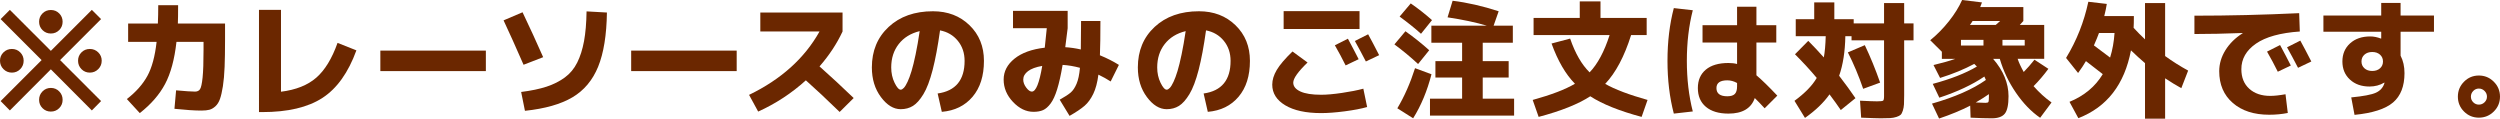 <?xml version="1.0" encoding="UTF-8"?>
<svg id="b" data-name="レイヤー 2" xmlns="http://www.w3.org/2000/svg" width="335.952" height="15.946" viewBox="0 0 335.952 15.946">
  <defs>
    <style>
      .d {
        fill: #6b2700;
      }
    </style>
  </defs>
  <g id="c" data-name="レイヤー 1">
    <g>
      <path class="d" d="M2.72,7.038c.306.306.459.68.459,1.122s-.153.819-.459,1.131c-.306.312-.68.467-1.122.467s-.819-.156-1.131-.467c-.312-.312-.467-.688-.467-1.131s.156-.816.467-1.122c.312-.306.688-.459,1.131-.459s.816.153,1.122.459ZM13.583,2.567l-5.508,5.508,5.508,5.508-1.241,1.258-5.508-5.525L1.326,14.841.085,13.583l5.508-5.508L.085,2.567l1.241-1.241,5.508,5.508L12.342,1.326l1.241,1.241ZM7.956,1.802c.306.306.459.68.459,1.122s-.153.816-.459,1.122-.68.459-1.122.459-.816-.153-1.122-.459-.459-.68-.459-1.122.153-.816.459-1.122c.306-.306.68-.459,1.122-.459s.816.153,1.122.459ZM7.956,12.282c.306.312.459.688.459,1.131s-.153.816-.459,1.122c-.306.306-.68.459-1.122.459s-.816-.153-1.122-.459c-.306-.306-.459-.68-.459-1.122s.153-.819.459-1.131c.306-.312.68-.467,1.122-.467s.816.156,1.122.467ZM13.201,7.038c.312.306.467.68.467,1.122s-.156.819-.467,1.131c-.312.312-.688.467-1.131.467s-.816-.156-1.122-.467c-.306-.312-.459-.688-.459-1.131s.153-.816.459-1.122.68-.459,1.122-.459.819.153,1.131.459Z"/>
      <path class="d" d="M21.266.697h2.669c0,1.133-.012,1.955-.034,2.465h6.341v2.159c0,1.439-.02,2.664-.059,3.672-.04,1.009-.117,1.873-.23,2.593s-.244,1.289-.391,1.708c-.147.419-.352.748-.612.986-.261.238-.53.394-.807.468-.278.073-.638.11-1.08.11-.896,0-2.103-.08-3.621-.238l.221-2.482c1.235.114,2.085.17,2.55.17.306,0,.53-.111.671-.332.142-.221.255-.74.34-1.556.085-.816.127-2.062.127-3.74v-1.054h-3.638c-.261,2.346-.771,4.233-1.53,5.661-.76,1.428-1.893,2.731-3.4,3.91l-1.734-1.887c1.224-.952,2.142-1.986,2.754-3.103.612-1.116,1.026-2.644,1.241-4.582h-3.825v-2.465h3.995c.034-.759.051-1.581.051-2.465Z"/>
      <path class="d" d="M37.76,12.325c2.006-.249,3.587-.878,4.743-1.887,1.156-1.009,2.108-2.567,2.856-4.675l2.533,1.003c-1.088,2.992-2.61,5.123-4.565,6.392-1.955,1.27-4.649,1.904-8.083,1.904h-.442V1.326h2.958v10.999Z"/>
      <path class="d" d="M51.112,9.554v-2.754h14.178v2.754h-14.178Z"/>
      <path class="d" d="M67.67,2.737l2.55-1.088c.963,2.018,1.887,4.029,2.771,6.035l-2.635,1.02c-1.054-2.414-1.949-4.403-2.686-5.967ZM81.559,1.683c-.045,3.037-.439,5.465-1.182,7.284s-1.896,3.19-3.459,4.114-3.689,1.527-6.375,1.811l-.51-2.533c1.348-.17,2.487-.408,3.417-.714.929-.306,1.745-.717,2.448-1.232s1.258-1.182,1.666-1.998c.408-.816.714-1.777.918-2.882s.317-2.439.34-4.003l2.737.153Z"/>
      <path class="d" d="M84.818,9.554v-2.754h14.178v2.754h-14.178Z"/>
      <path class="d" d="M102.172,4.233V1.683h11.05v2.55c-.759,1.632-1.791,3.196-3.094,4.692,1.507,1.337,3.037,2.754,4.59,4.25l-1.887,1.87c-1.723-1.677-3.236-3.094-4.539-4.25-1.916,1.734-4.052,3.134-6.409,4.199l-1.224-2.244c4.307-2.085,7.463-4.924,9.469-8.517h-7.956Z"/>
      <path class="d" d="M126.002,12.563c2.414-.34,3.621-1.802,3.621-4.386,0-1.054-.304-1.952-.91-2.694-.606-.742-1.402-1.209-2.389-1.402-.295,2.119-.626,3.89-.994,5.312-.369,1.422-.782,2.51-1.241,3.264-.459.754-.926,1.278-1.402,1.573-.476.294-1.026.442-1.649.442-.964,0-1.851-.544-2.661-1.632-.811-1.088-1.215-2.414-1.215-3.978,0-2.233.753-4.049,2.261-5.449,1.507-1.399,3.491-2.1,5.95-2.1,1.983,0,3.621.626,4.913,1.879,1.292,1.252,1.938,2.847,1.938,4.785,0,2.018-.51,3.627-1.53,4.828s-2.397,1.875-4.131,2.023l-.561-2.465ZM123.588,4.182c-1.202.295-2.139.873-2.813,1.734s-1.012,1.91-1.012,3.145c0,.759.15,1.448.451,2.065s.575.926.825.926c.125,0,.263-.079.417-.238.153-.159.32-.431.501-.816.181-.385.359-.867.535-1.445.176-.578.36-1.329.553-2.252.192-.923.374-1.963.544-3.12Z"/>
      <path class="d" d="M136.129,3.791V1.462h7.344v2.329c-.034.329-.142,1.179-.323,2.55.703.045,1.4.147,2.091.306.022-1.405.034-2.68.034-3.825h2.601c0,1.938-.023,3.474-.068,4.607.94.386,1.791.816,2.55,1.292l-1.105,2.227c-.487-.317-1.037-.623-1.649-.918-.136,1.054-.365,1.916-.688,2.584-.323.669-.711,1.202-1.165,1.598s-1.128.85-2.023,1.36l-1.326-2.176c.691-.385,1.188-.708,1.488-.969.3-.26.561-.651.782-1.173.221-.521.371-1.235.451-2.142-.805-.215-1.581-.346-2.329-.391-.227,1.337-.47,2.429-.731,3.272-.261.845-.555,1.485-.884,1.921-.329.436-.666.731-1.012.884s-.773.229-1.284.229c-.997,0-1.915-.442-2.754-1.326-.839-.884-1.258-1.887-1.258-3.009,0-1.088.484-2.023,1.454-2.805.969-.782,2.326-1.275,4.071-1.479.136-1.201.227-2.074.272-2.618h-4.539ZM140.056,8.857c-.85.147-1.488.382-1.913.706-.425.323-.638.7-.638,1.13,0,.363.133.723.4,1.08.266.357.518.536.756.536.544,0,1.008-1.15,1.394-3.451Z"/>
      <path class="d" d="M161.745,12.563c2.414-.34,3.621-1.802,3.621-4.386,0-1.054-.304-1.952-.91-2.694-.606-.742-1.402-1.209-2.389-1.402-.295,2.119-.626,3.89-.994,5.312-.369,1.422-.782,2.51-1.241,3.264-.459.754-.926,1.278-1.402,1.573-.476.294-1.026.442-1.649.442-.964,0-1.851-.544-2.661-1.632-.811-1.088-1.215-2.414-1.215-3.978,0-2.233.753-4.049,2.261-5.449,1.507-1.399,3.491-2.1,5.95-2.1,1.983,0,3.621.626,4.913,1.879,1.292,1.252,1.938,2.847,1.938,4.785,0,2.018-.51,3.627-1.53,4.828s-2.397,1.875-4.131,2.023l-.561-2.465ZM159.331,4.182c-1.202.295-2.139.873-2.813,1.734s-1.012,1.91-1.012,3.145c0,.759.15,1.448.451,2.065s.575.926.825.926c.125,0,.263-.079.417-.238.153-.159.32-.431.501-.816.181-.385.359-.867.535-1.445.176-.578.36-1.329.553-2.252.192-.923.374-1.963.544-3.12Z"/>
      <path class="d" d="M170.966,11.373c0-.635.201-1.292.604-1.972.402-.68,1.107-1.507,2.116-2.482l2.023,1.479c-1.281,1.235-1.921,2.136-1.921,2.703,0,.499.317.895.952,1.19.634.295,1.569.442,2.805.442.737,0,1.666-.082,2.788-.247,1.122-.164,2.08-.354,2.873-.569l.51,2.465c-.793.227-1.799.419-3.018.578s-2.27.238-3.154.238c-2.051,0-3.661-.348-4.828-1.045-1.167-.697-1.751-1.624-1.751-2.779ZM172.496,3.893V1.496h10.2v2.397h-10.2ZM182.577,7.956l-1.751.833c-.442-.896-.924-1.796-1.445-2.703l1.751-.884c.521.964,1.003,1.882,1.445,2.754ZM185.331,7.412l-1.785.85c-.51-.986-1.003-1.904-1.479-2.754l1.785-.901c.408.737.901,1.672,1.479,2.805Z"/>
      <path class="d" d="M190.563,8.602c-.986-.918-2.046-1.796-3.179-2.635l1.479-1.768c1.19.85,2.255,1.7,3.196,2.55l-1.496,1.853ZM192.365,9.979c-.578,2.244-1.4,4.216-2.465,5.916l-2.125-1.343c.94-1.575,1.734-3.372,2.38-5.389l2.21.816ZM188.082,2.227l1.496-1.768c1.043.725,1.995,1.473,2.856,2.244l-1.479,1.836c-.759-.691-1.717-1.462-2.873-2.312ZM199.25,13.26h4.216v2.278h-11.305v-2.278h4.318v-2.839h-3.587v-2.21h3.587v-2.465h-4.131v-2.295h7.463c-1.485-.442-3.247-.816-5.287-1.122l.68-2.227c1.961.238,4.023.708,6.188,1.411l-.68,1.938h2.584v2.295h-4.046v2.465h3.485v2.21h-3.485v2.839Z"/>
      <path class="d" d="M206.083,2.414h6.206V.187h2.787v2.227h6.205v2.295h-2.091c-.906,2.879-2.068,5.066-3.484,6.562,1.292.737,3.189,1.457,5.694,2.159l-.799,2.278c-2.97-.793-5.27-1.717-6.901-2.771-1.621,1.054-3.934,1.978-6.937,2.771l-.799-2.278c2.505-.691,4.397-1.417,5.678-2.176-1.258-1.281-2.306-3.083-3.145-5.406l2.499-.663c.68,1.983,1.553,3.496,2.617,4.539,1.077-1.122,1.973-2.793,2.687-5.015h-10.217v-2.295Z"/>
      <path class="d" d="M227.479,1.377c-.533,2.085-.799,4.352-.799,6.8s.266,4.715.799,6.8l-2.55.289c-.567-2.165-.851-4.528-.851-7.089s.283-4.924.851-7.089l2.55.289ZM238.698,5.712h-2.669v4.403c.736.624,1.672,1.536,2.806,2.737l-1.7,1.7c-.487-.532-.93-.992-1.326-1.377-.487,1.394-1.666,2.091-3.536,2.091-1.304,0-2.314-.304-3.034-.91-.72-.606-1.08-1.448-1.08-2.524,0-1.054.357-1.878,1.071-2.474s1.729-.893,3.043-.893c.442,0,.827.045,1.156.136v-2.89h-4.642v-2.329h4.642V.901h2.601v2.482h2.669v2.329ZM233.429,11.152c-.431-.238-.867-.357-1.31-.357-.975,0-1.462.346-1.462,1.037,0,.737.487,1.105,1.462,1.105.465,0,.8-.102,1.003-.306.204-.204.307-.544.307-1.02v-.459Z"/>
      <path class="d" d="M241.212,7.293l1.785-1.802c.668.669,1.365,1.411,2.091,2.227.136-.725.221-1.677.255-2.856h-4.029v-2.278h2.482V.323h2.703v2.261h2.601v.561h4.08V.408h2.703v2.737h1.258v2.278h-1.258v7.378c0,.521-.009.93-.025,1.224-.018.294-.068.575-.153.841s-.185.453-.297.561c-.114.108-.304.204-.57.289-.266.085-.55.136-.85.153-.301.017-.717.026-1.25.026-.431,0-1.309-.029-2.635-.085l-.152-2.278c1.133.057,1.893.085,2.277.085.465,0,.739-.031.825-.093.085-.062.127-.264.127-.604v-7.497h-4.369v-.561h-.833c-.034,2.063-.312,3.836-.833,5.321.839,1.088,1.569,2.091,2.193,3.009l-1.972,1.598c-.397-.589-.901-1.292-1.514-2.108-.793,1.122-1.893,2.176-3.298,3.162l-1.411-2.295c1.405-1.031,2.402-2.057,2.992-3.077-.85-1.02-1.825-2.08-2.924-3.179ZM248.317,7.038l2.278-.969c.759,1.598,1.445,3.275,2.057,5.032l-2.277.833c-.59-1.723-1.275-3.355-2.058-4.896Z"/>
      <path class="d" d="M273.273,11.577c.748.85,1.553,1.581,2.414,2.193l-1.53,2.057c-1.189-.816-2.272-1.935-3.247-3.357-.975-1.422-1.7-2.943-2.176-4.564h-.901c1.383,1.598,2.074,3.27,2.074,5.015,0,1.156-.167,1.94-.501,2.354-.335.414-.916.621-1.743.621-.771,0-1.723-.029-2.855-.085l-.052-1.615c-1.179.612-2.572,1.19-4.182,1.734l-.952-2.006c3.061-.873,5.475-1.932,7.242-3.179l-.204-.459c-1.621,1.1-3.638,2.046-6.052,2.839l-.884-1.853c2.414-.646,4.392-1.422,5.933-2.329l-.356-.357c-1.35.725-2.879,1.354-4.591,1.887l-.884-1.734c1.145-.272,2.125-.549,2.941-.833h-1.819v-.952l-1.563-1.547c.918-.748,1.756-1.601,2.516-2.559.759-.958,1.349-1.906,1.768-2.847l2.669.323c-.022.045-.102.255-.237.629h5.797v1.87c-.012.023-.17.199-.477.527h3.281v4.556h-3.57c.171.51.442,1.1.816,1.768.487-.499.969-1.048,1.445-1.649l1.87,1.224c-.624.85-1.287,1.626-1.989,2.329ZM266.541,5.355h-3.025v.765h3.025v-.765ZM268.19,3.349c.124-.102.323-.277.595-.527h-3.706c-.034.057-.091.145-.17.264s-.142.207-.187.263h3.468ZM267.272,12.648c-.408.295-.997.669-1.769,1.122.578.034,1.009.051,1.292.051.227,0,.363-.04.408-.119.045-.079.068-.317.068-.714v-.34ZM269.092,5.355v.765h2.991v-.765h-2.991Z"/>
      <path class="d" d="M282.571,9.962c-.374-.294-1.128-.878-2.262-1.751-.294.51-.646,1.043-1.054,1.598l-1.615-2.023c1.417-2.323,2.414-4.839,2.992-7.548l2.482.289c-.08.51-.193,1.054-.34,1.632h3.978c0,.714-.012,1.241-.034,1.581.465.51.975,1.026,1.53,1.547V.408h2.703v7.123c.986.714,2.017,1.366,3.094,1.955l-.918,2.363c-.68-.374-1.405-.816-2.176-1.326v5.423h-2.703v-7.463c-.601-.51-1.229-1.082-1.887-1.717-.873,4.59-3.23,7.627-7.072,9.112l-1.19-2.193c1.983-.816,3.474-2.057,4.472-3.723ZM283.557,7.735c.317-1.009.516-2.108.596-3.298h-2.091c-.159.442-.386.997-.681,1.666.419.306,1.145.85,2.176,1.632Z"/>
      <path class="d" d="M294.889,2.108c4.602,0,9.293-.113,14.076-.34l.085,2.465c-2.618.181-4.582.726-5.891,1.632-1.309.907-1.964,2.052-1.964,3.434,0,1.111.354,1.986,1.062,2.626.708.641,1.646.96,2.813.96.556,0,1.241-.073,2.058-.221l.306,2.516c-.782.159-1.615.238-2.499.238-2.04,0-3.669-.527-4.888-1.581-1.218-1.054-1.827-2.476-1.827-4.267,0-.986.277-1.926.833-2.822.555-.896,1.326-1.655,2.312-2.278v-.034c-2.38.091-4.539.136-6.477.136v-2.465ZM307.843,8.806l-1.751.833c-.442-.895-.924-1.796-1.445-2.703l1.751-.884c.521.963,1.003,1.881,1.445,2.754ZM310.597,8.262l-1.785.85c-.51-.986-1.003-1.904-1.479-2.754l1.784-.901c.408.737.901,1.672,1.479,2.805Z"/>
      <path class="d" d="M312.221,2.091h7.769V.391h2.602v1.7h4.487v2.176h-4.487v3.213c.351.68.526,1.462.526,2.346,0,1.757-.513,3.072-1.538,3.944-1.026.873-2.752,1.428-5.177,1.666l-.442-2.346c1.633-.159,2.734-.368,3.307-.629s.949-.668,1.131-1.224c0-.011.006-.031.017-.06.012-.028.018-.048.018-.06l-.034-.017c-.59.351-1.253.527-1.989.527-1.076,0-1.952-.312-2.626-.935-.675-.623-1.012-1.434-1.012-2.431s.343-1.808,1.028-2.431c.686-.624,1.59-.935,2.712-.935.464,0,.946.096,1.444.289l.034-.017v-.901h-7.769v-2.176ZM317.737,7.344c-.267.238-.399.544-.399.918s.133.68.399.918c.266.238.614.357,1.045.357s.779-.119,1.046-.357c.266-.238.399-.544.399-.918s-.134-.68-.399-.918c-.267-.238-.615-.357-1.046-.357s-.779.119-1.045.357Z"/>
      <path class="d" d="M331.115,14.985c-.55-.55-.824-1.215-.824-1.998s.274-1.451.824-2.006,1.216-.833,1.998-.833,1.45.278,2.006.833c.555.555.833,1.224.833,2.006s-.278,1.448-.833,1.998c-.556.55-1.225.825-2.006.825s-1.448-.275-1.998-.825ZM332.356,12.223c-.21.216-.314.471-.314.765s.104.547.314.756c.209.21.462.315.757.315s.549-.105.765-.315c.215-.209.323-.461.323-.756s-.108-.549-.323-.765c-.216-.215-.471-.323-.765-.323s-.548.108-.757.323Z"/>
    </g>
  </g>
</svg>